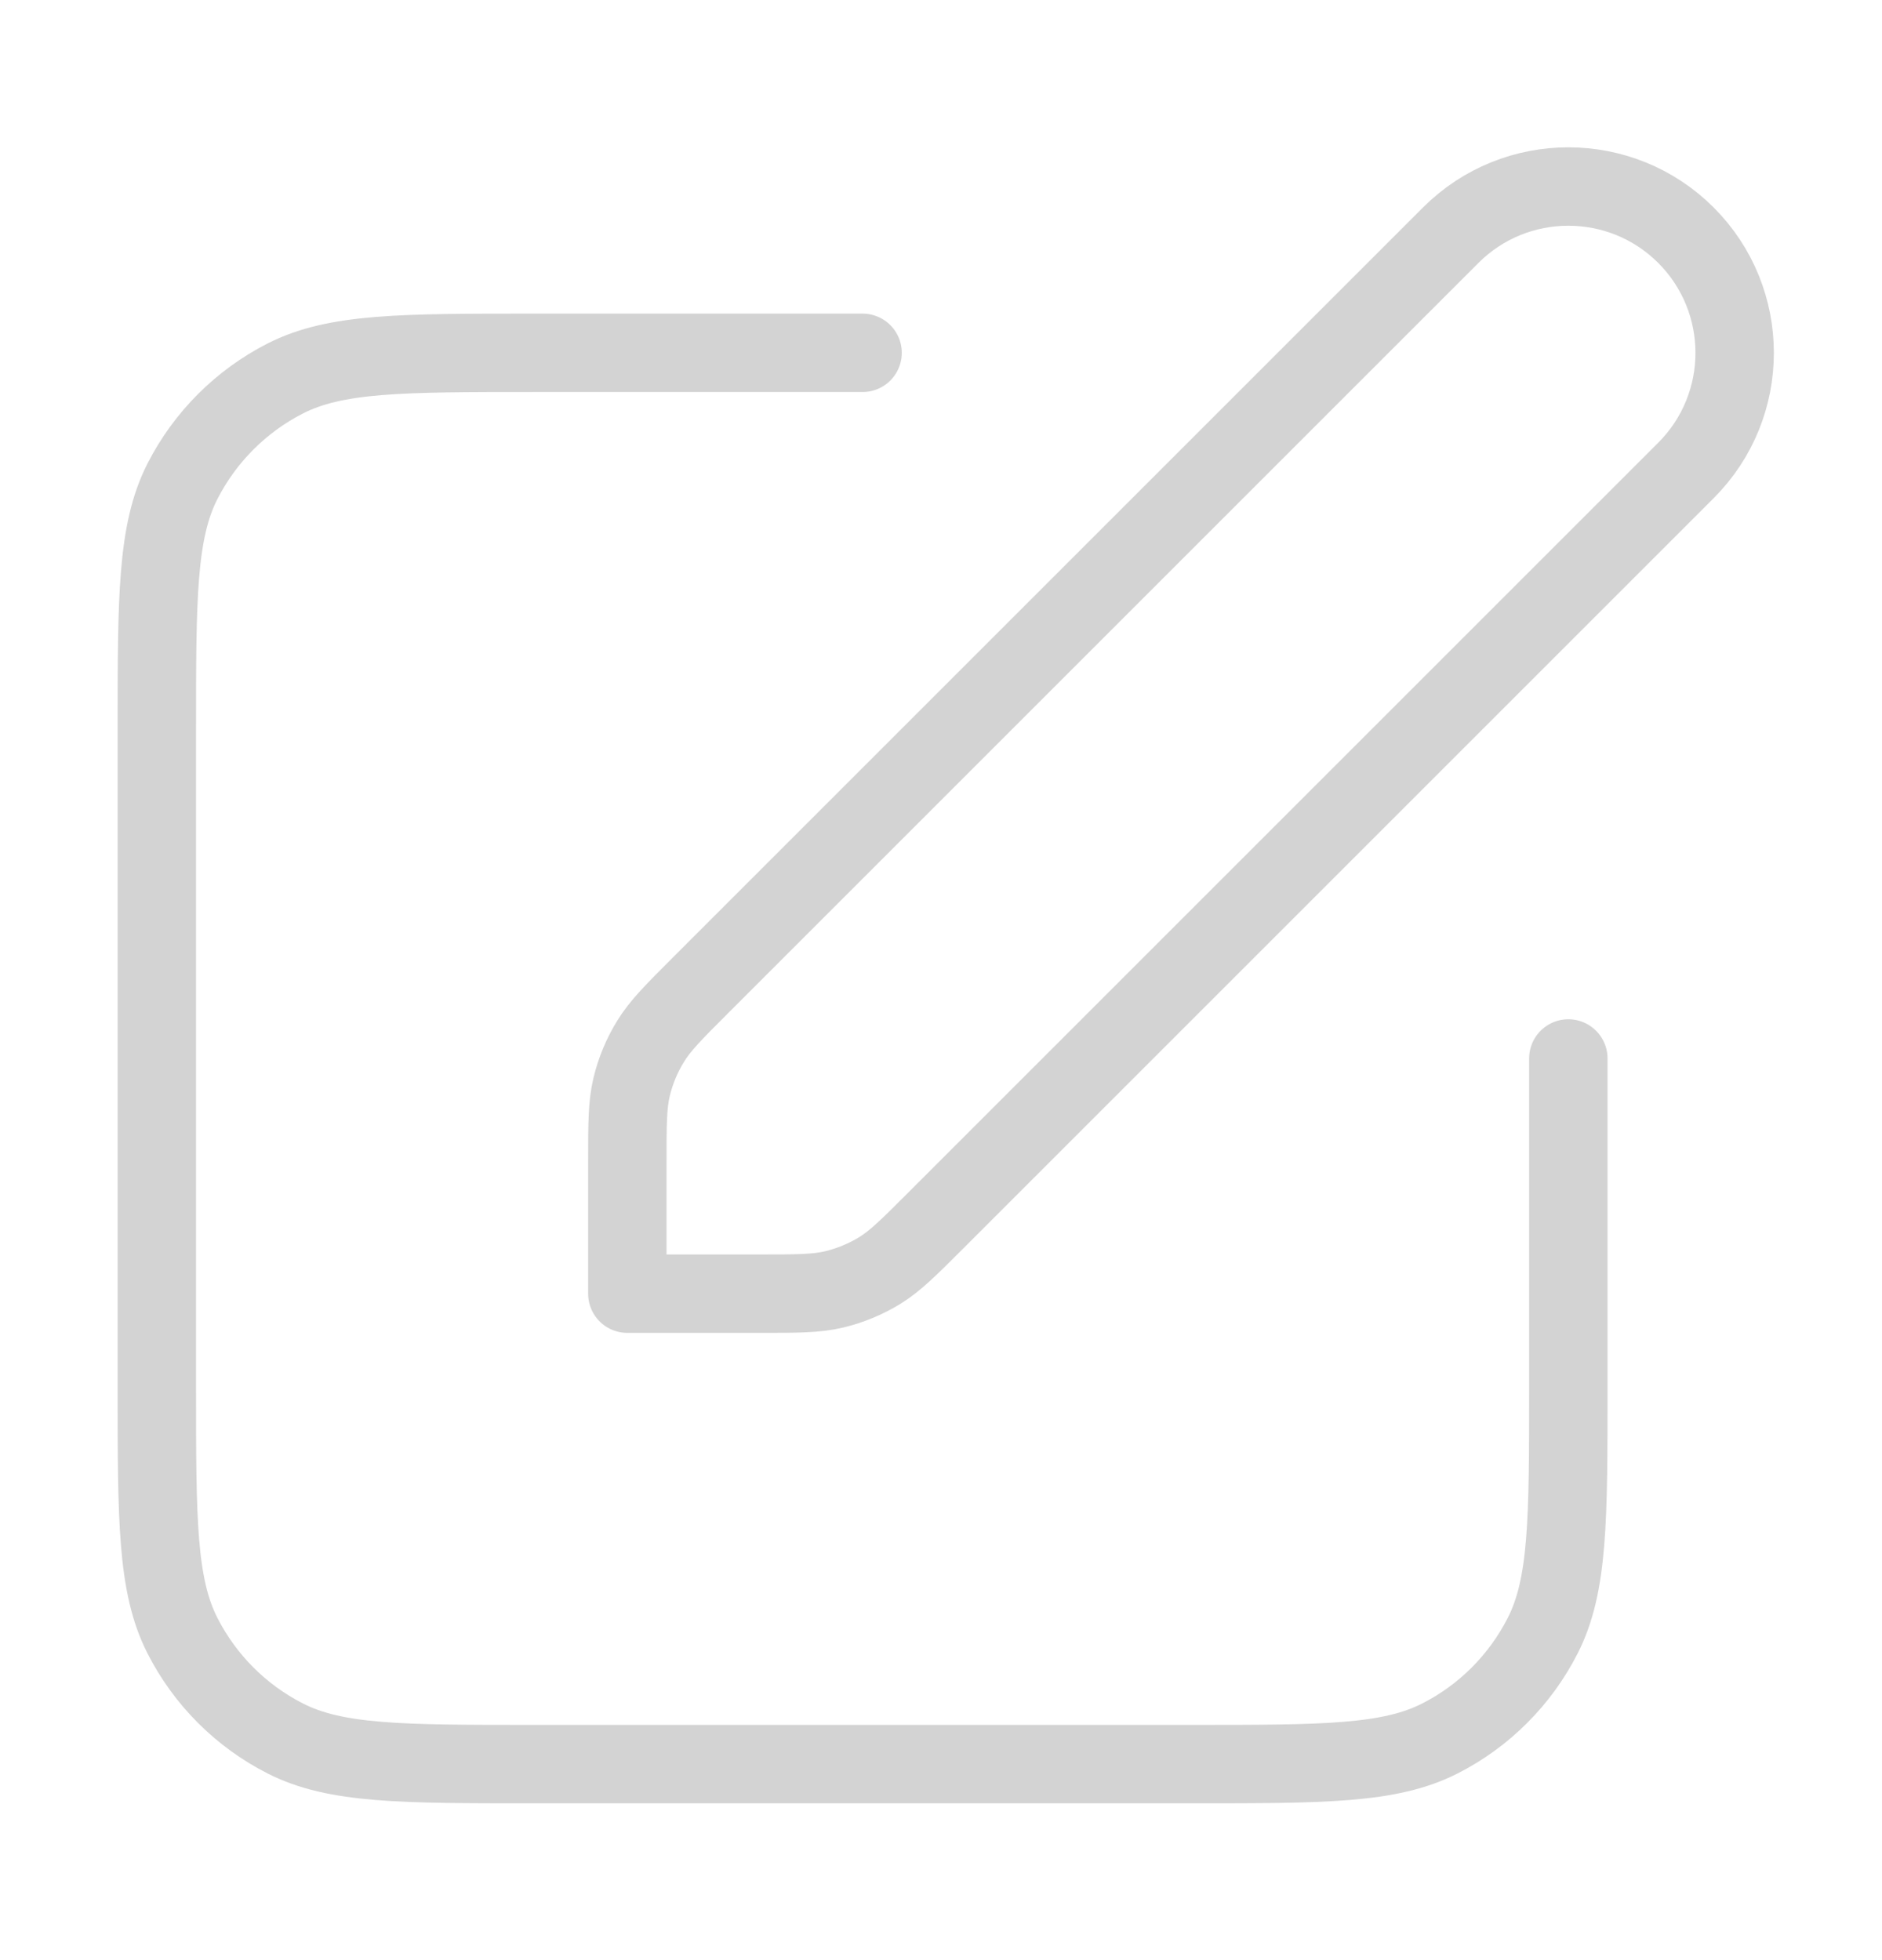<svg width="24" height="25" viewBox="0 0 24 25" fill="none" xmlns="http://www.w3.org/2000/svg">
<path d="M11 4.5H6.8C5.12 4.5 4.28 4.5 3.638 4.827C3.074 5.115 2.615 5.574 2.327 6.138C2 6.78 2 7.62 2 9.3V17.7C2 19.38 2 20.221 2.327 20.862C2.615 21.427 3.074 21.886 3.638 22.173C4.28 22.5 5.12 22.5 6.8 22.5H15.2C16.88 22.5 17.72 22.5 18.362 22.173C18.927 21.886 19.385 21.427 19.673 20.862C20 20.221 20 19.38 20 17.7V13.5M8 16.5H9.675C10.164 16.5 10.408 16.5 10.639 16.445C10.842 16.396 11.038 16.315 11.217 16.206C11.418 16.082 11.591 15.909 11.937 15.563L21.5 6C22.328 5.172 22.328 3.829 21.5 3C20.672 2.172 19.328 2.172 18.5 3L8.937 12.563C8.591 12.909 8.418 13.082 8.295 13.284C8.185 13.463 8.104 13.658 8.055 13.862C8 14.092 8 14.336 8 14.826V16.5Z" stroke="#D3D3D3" stroke-linecap="round" stroke-linejoin="round"/>
</svg>
